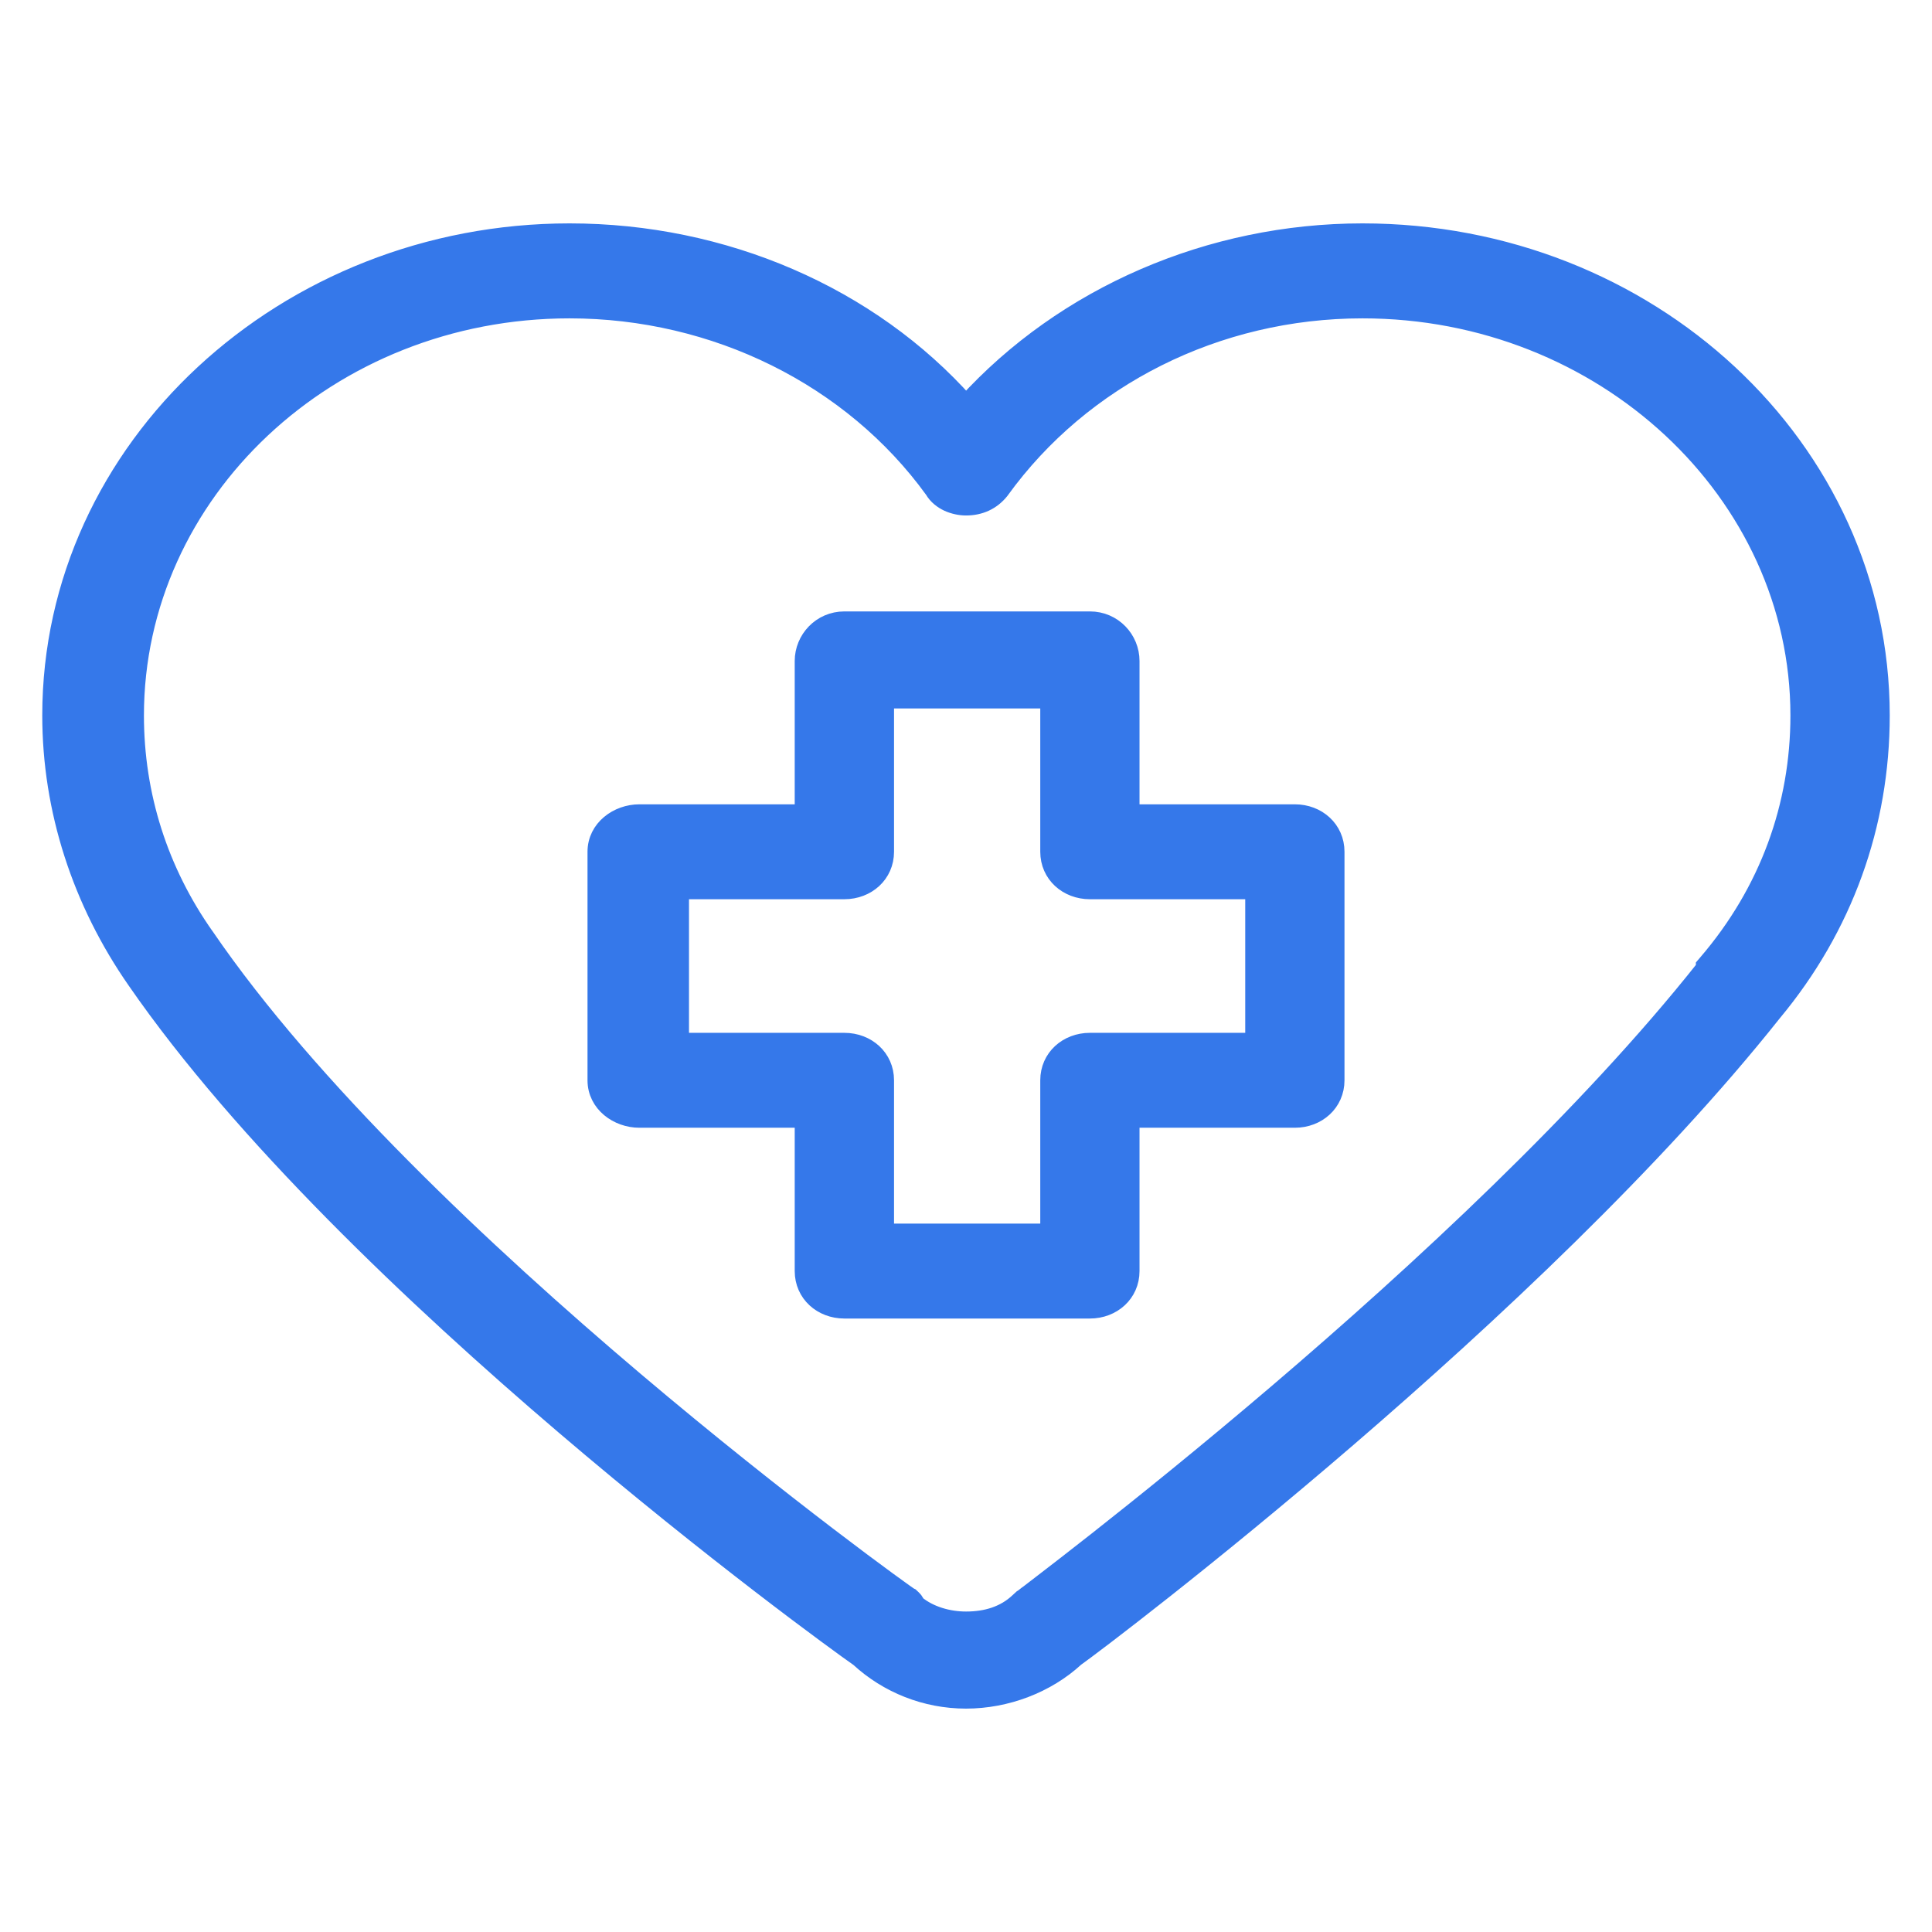 <svg width="32" height="32" viewBox="0 0 32 32" fill="none" xmlns="http://www.w3.org/2000/svg">
<path d="M9.433 5.123L9.433 5.123C11.848 5.123 14.112 6.245 15.463 8.111C15.521 8.212 15.613 8.28 15.704 8.323C15.799 8.366 15.905 8.388 16 8.388C16.229 8.388 16.422 8.301 16.565 8.125L16.565 8.125L16.57 8.118C17.921 6.249 20.151 5.123 22.568 5.123C26.562 5.123 29.805 8.158 29.805 11.85C29.805 13.343 29.296 14.766 28.275 15.955L28.239 15.997V16.035C26.29 18.494 23.491 21.082 21.16 23.071C19.989 24.07 18.937 24.917 18.174 25.518C17.793 25.818 17.483 26.057 17.267 26.223C17.176 26.293 17.102 26.349 17.046 26.393L17.014 26.416L16.945 26.47C16.933 26.479 16.915 26.492 16.907 26.501L16.906 26.501L16.869 26.535C16.642 26.747 16.346 26.842 16.001 26.842C15.709 26.842 15.395 26.755 15.17 26.568C15.167 26.559 15.163 26.549 15.158 26.54C15.146 26.517 15.132 26.501 15.123 26.492C15.115 26.484 15.105 26.475 15.097 26.468L15.096 26.466L15.079 26.45L15.066 26.444L15.049 26.433C15.032 26.421 15.007 26.404 14.975 26.381C14.911 26.335 14.818 26.268 14.7 26.182C14.463 26.009 14.125 25.757 13.711 25.441C12.881 24.807 11.746 23.913 10.506 22.863C8.021 20.758 5.124 18.034 3.402 15.516L3.402 15.516L3.4 15.514C2.634 14.428 2.234 13.173 2.234 11.85C2.234 8.157 5.441 5.124 9.433 5.123ZM9.345 23.609C11.804 25.708 13.905 27.233 14.229 27.459C14.703 27.896 15.332 28.15 16 28.15C16.667 28.15 17.335 27.896 17.811 27.457C18.338 27.084 25.454 21.692 29.362 16.772C30.541 15.356 31.15 13.655 31.15 11.85C31.15 7.416 27.303 3.85 22.567 3.85C20.048 3.85 17.634 4.894 16.001 6.691C14.402 4.893 11.987 3.85 9.433 3.85C4.734 3.85 0.85 7.415 0.85 11.85C0.85 13.41 1.345 14.934 2.257 16.242C4.022 18.795 6.871 21.497 9.345 23.609ZM11.262 14.744H13.985C14.357 14.744 14.658 14.479 14.658 14.108V11.584H17.38V14.108C17.38 14.479 17.681 14.744 18.052 14.744H20.775V17.257H18.052C17.681 17.257 17.38 17.522 17.38 17.893V20.417H14.658V17.893C14.658 17.522 14.357 17.257 13.985 17.257H11.262V14.744ZM10.59 18.529H13.313V21.053C13.313 21.424 13.614 21.689 13.985 21.689H18.052C18.423 21.689 18.724 21.424 18.724 21.053V18.529H21.447C21.818 18.529 22.119 18.264 22.119 17.893V14.108C22.119 13.737 21.818 13.472 21.447 13.472H18.724V10.948C18.724 10.59 18.437 10.277 18.052 10.277H13.985C13.6 10.277 13.313 10.592 13.313 10.948V13.472H10.59C10.233 13.472 9.881 13.725 9.881 14.108V17.893C9.881 18.277 10.234 18.529 10.59 18.529Z" fill="#3578EA" stroke="#3578EA" stroke-width="0.3"/>
</svg>

